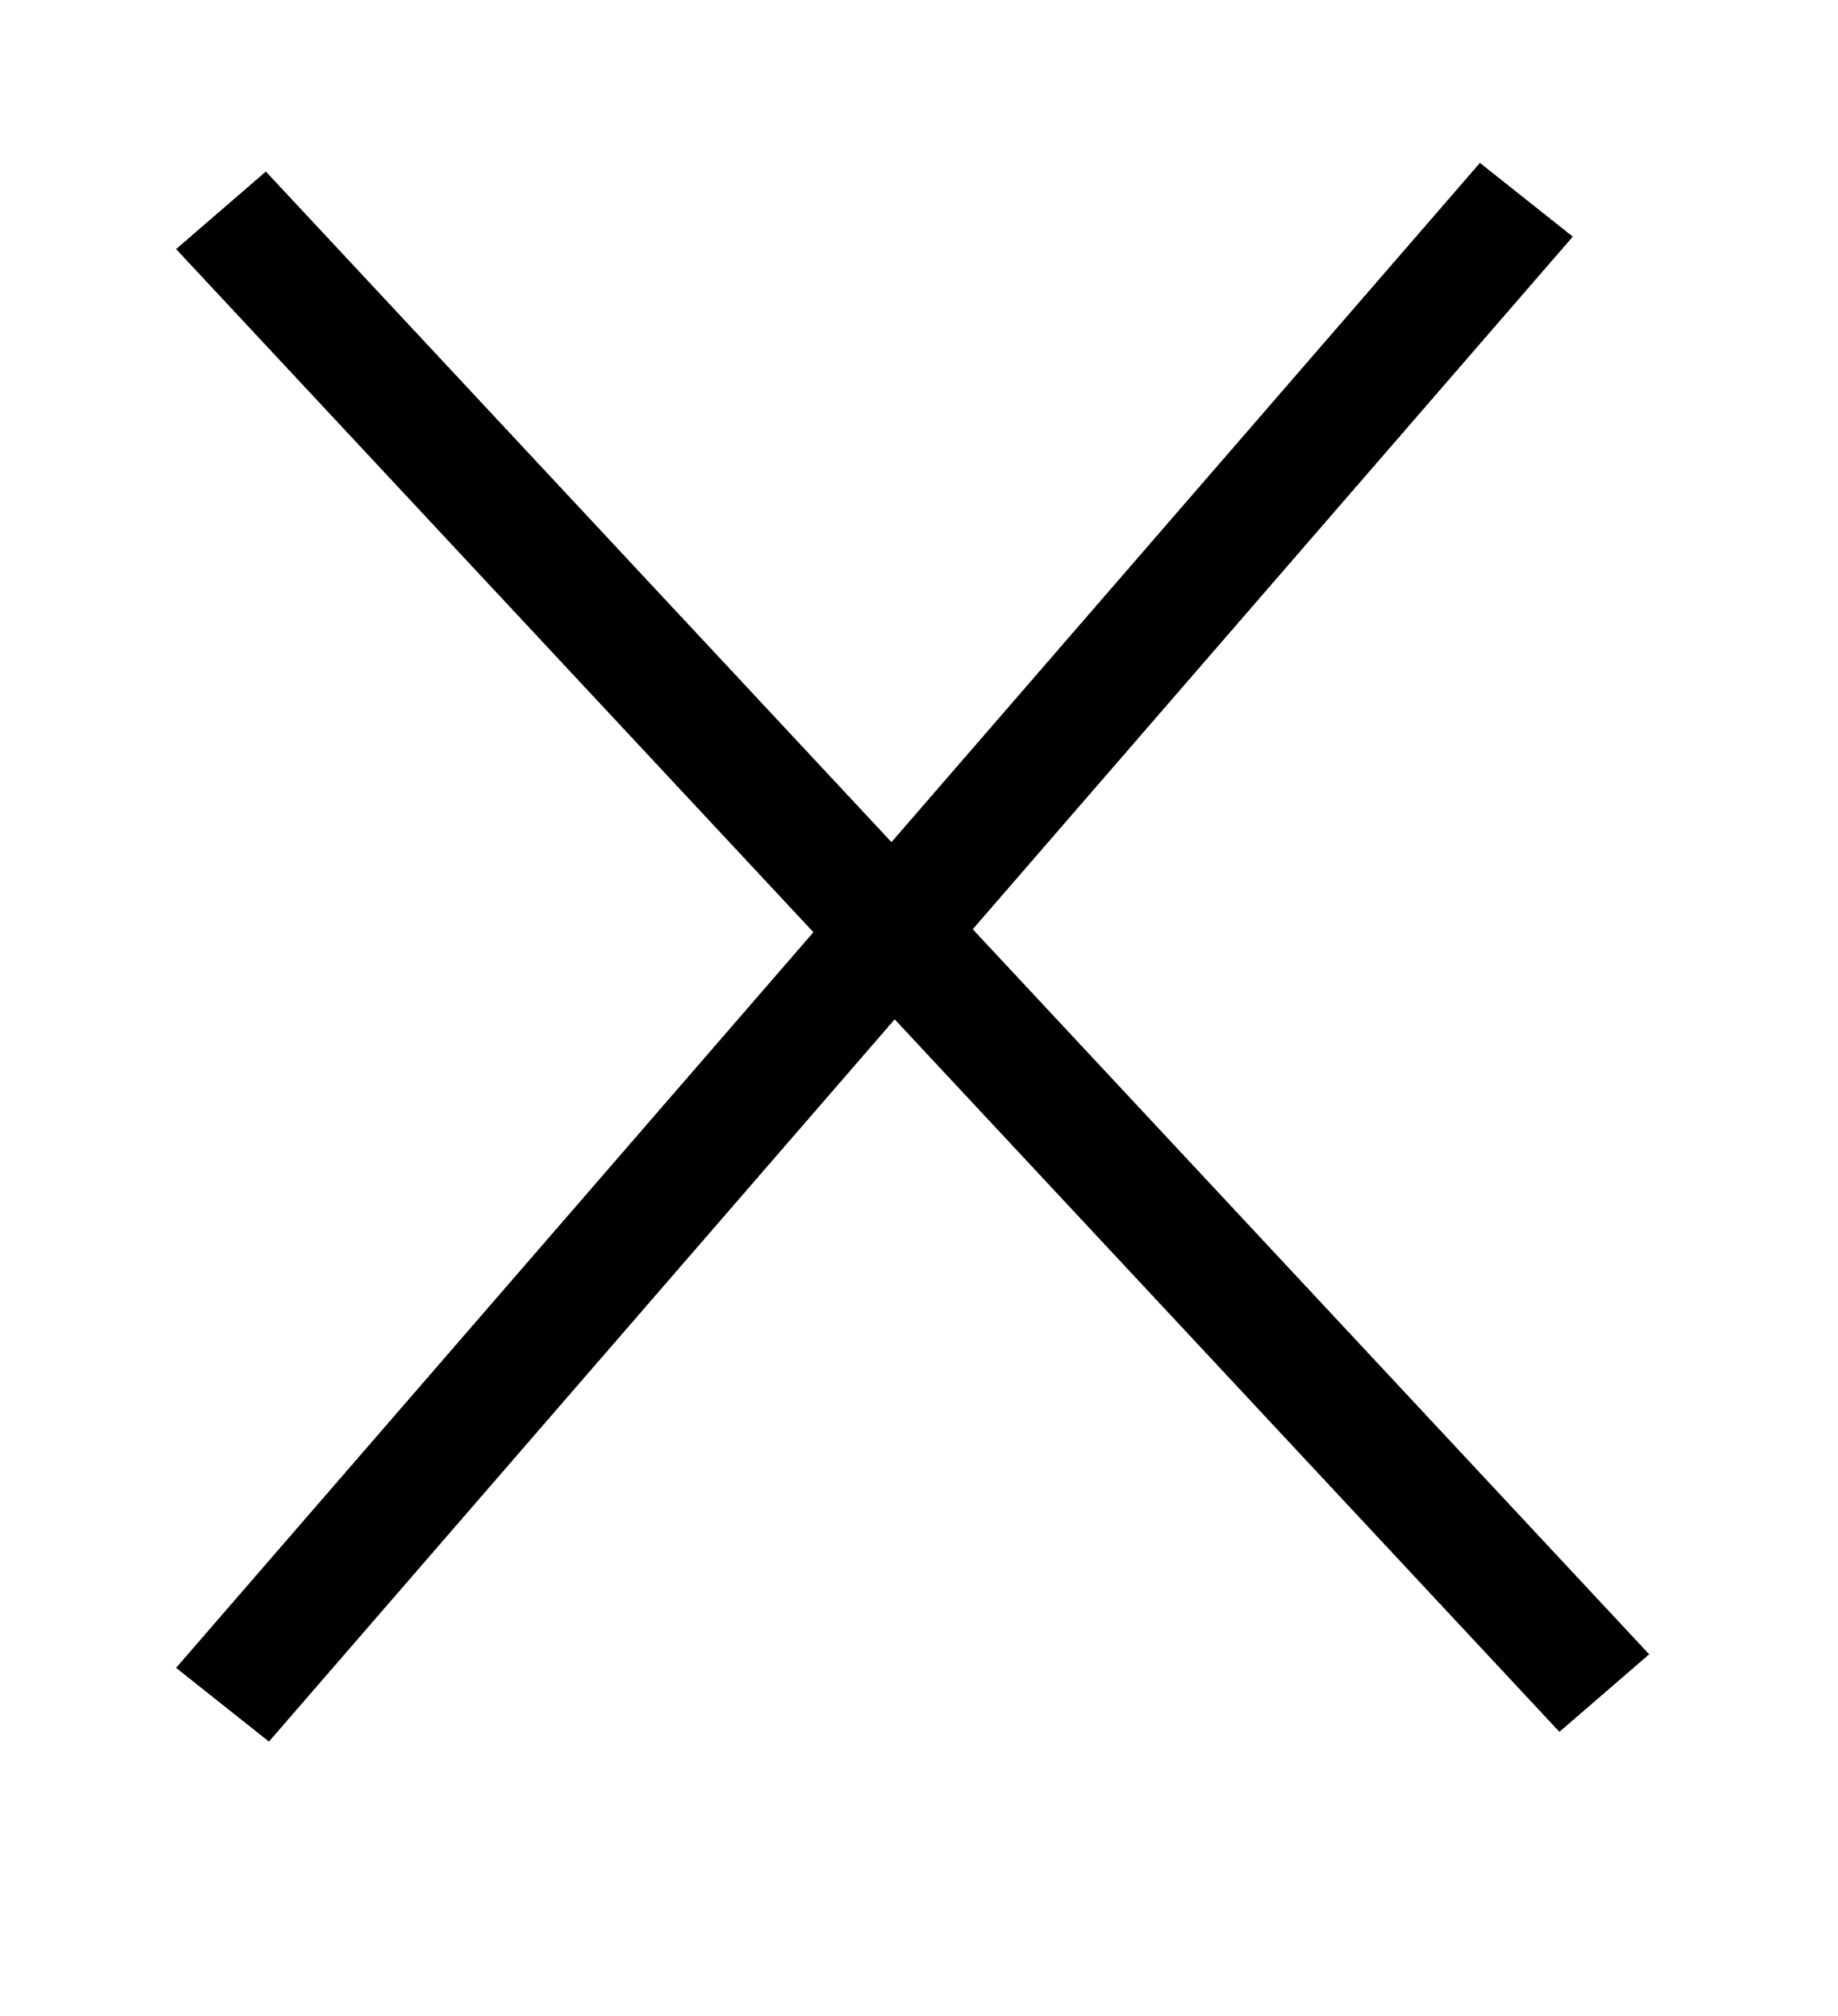 <svg width="31" height="34" viewBox="0 0 31 34" fill="none" xmlns="http://www.w3.org/2000/svg">
<line y1="-1" x2="34.21" y2="-1" transform="matrix(0.682 0.731 -0.757 0.654 2.97 4.201)" stroke="black" stroke-width="2"/>
<line y1="-1" x2="33.574" y2="-1" transform="matrix(0.655 -0.756 0.783 0.622 4.536 29.373)" stroke="black" stroke-width="2"/>
</svg>
